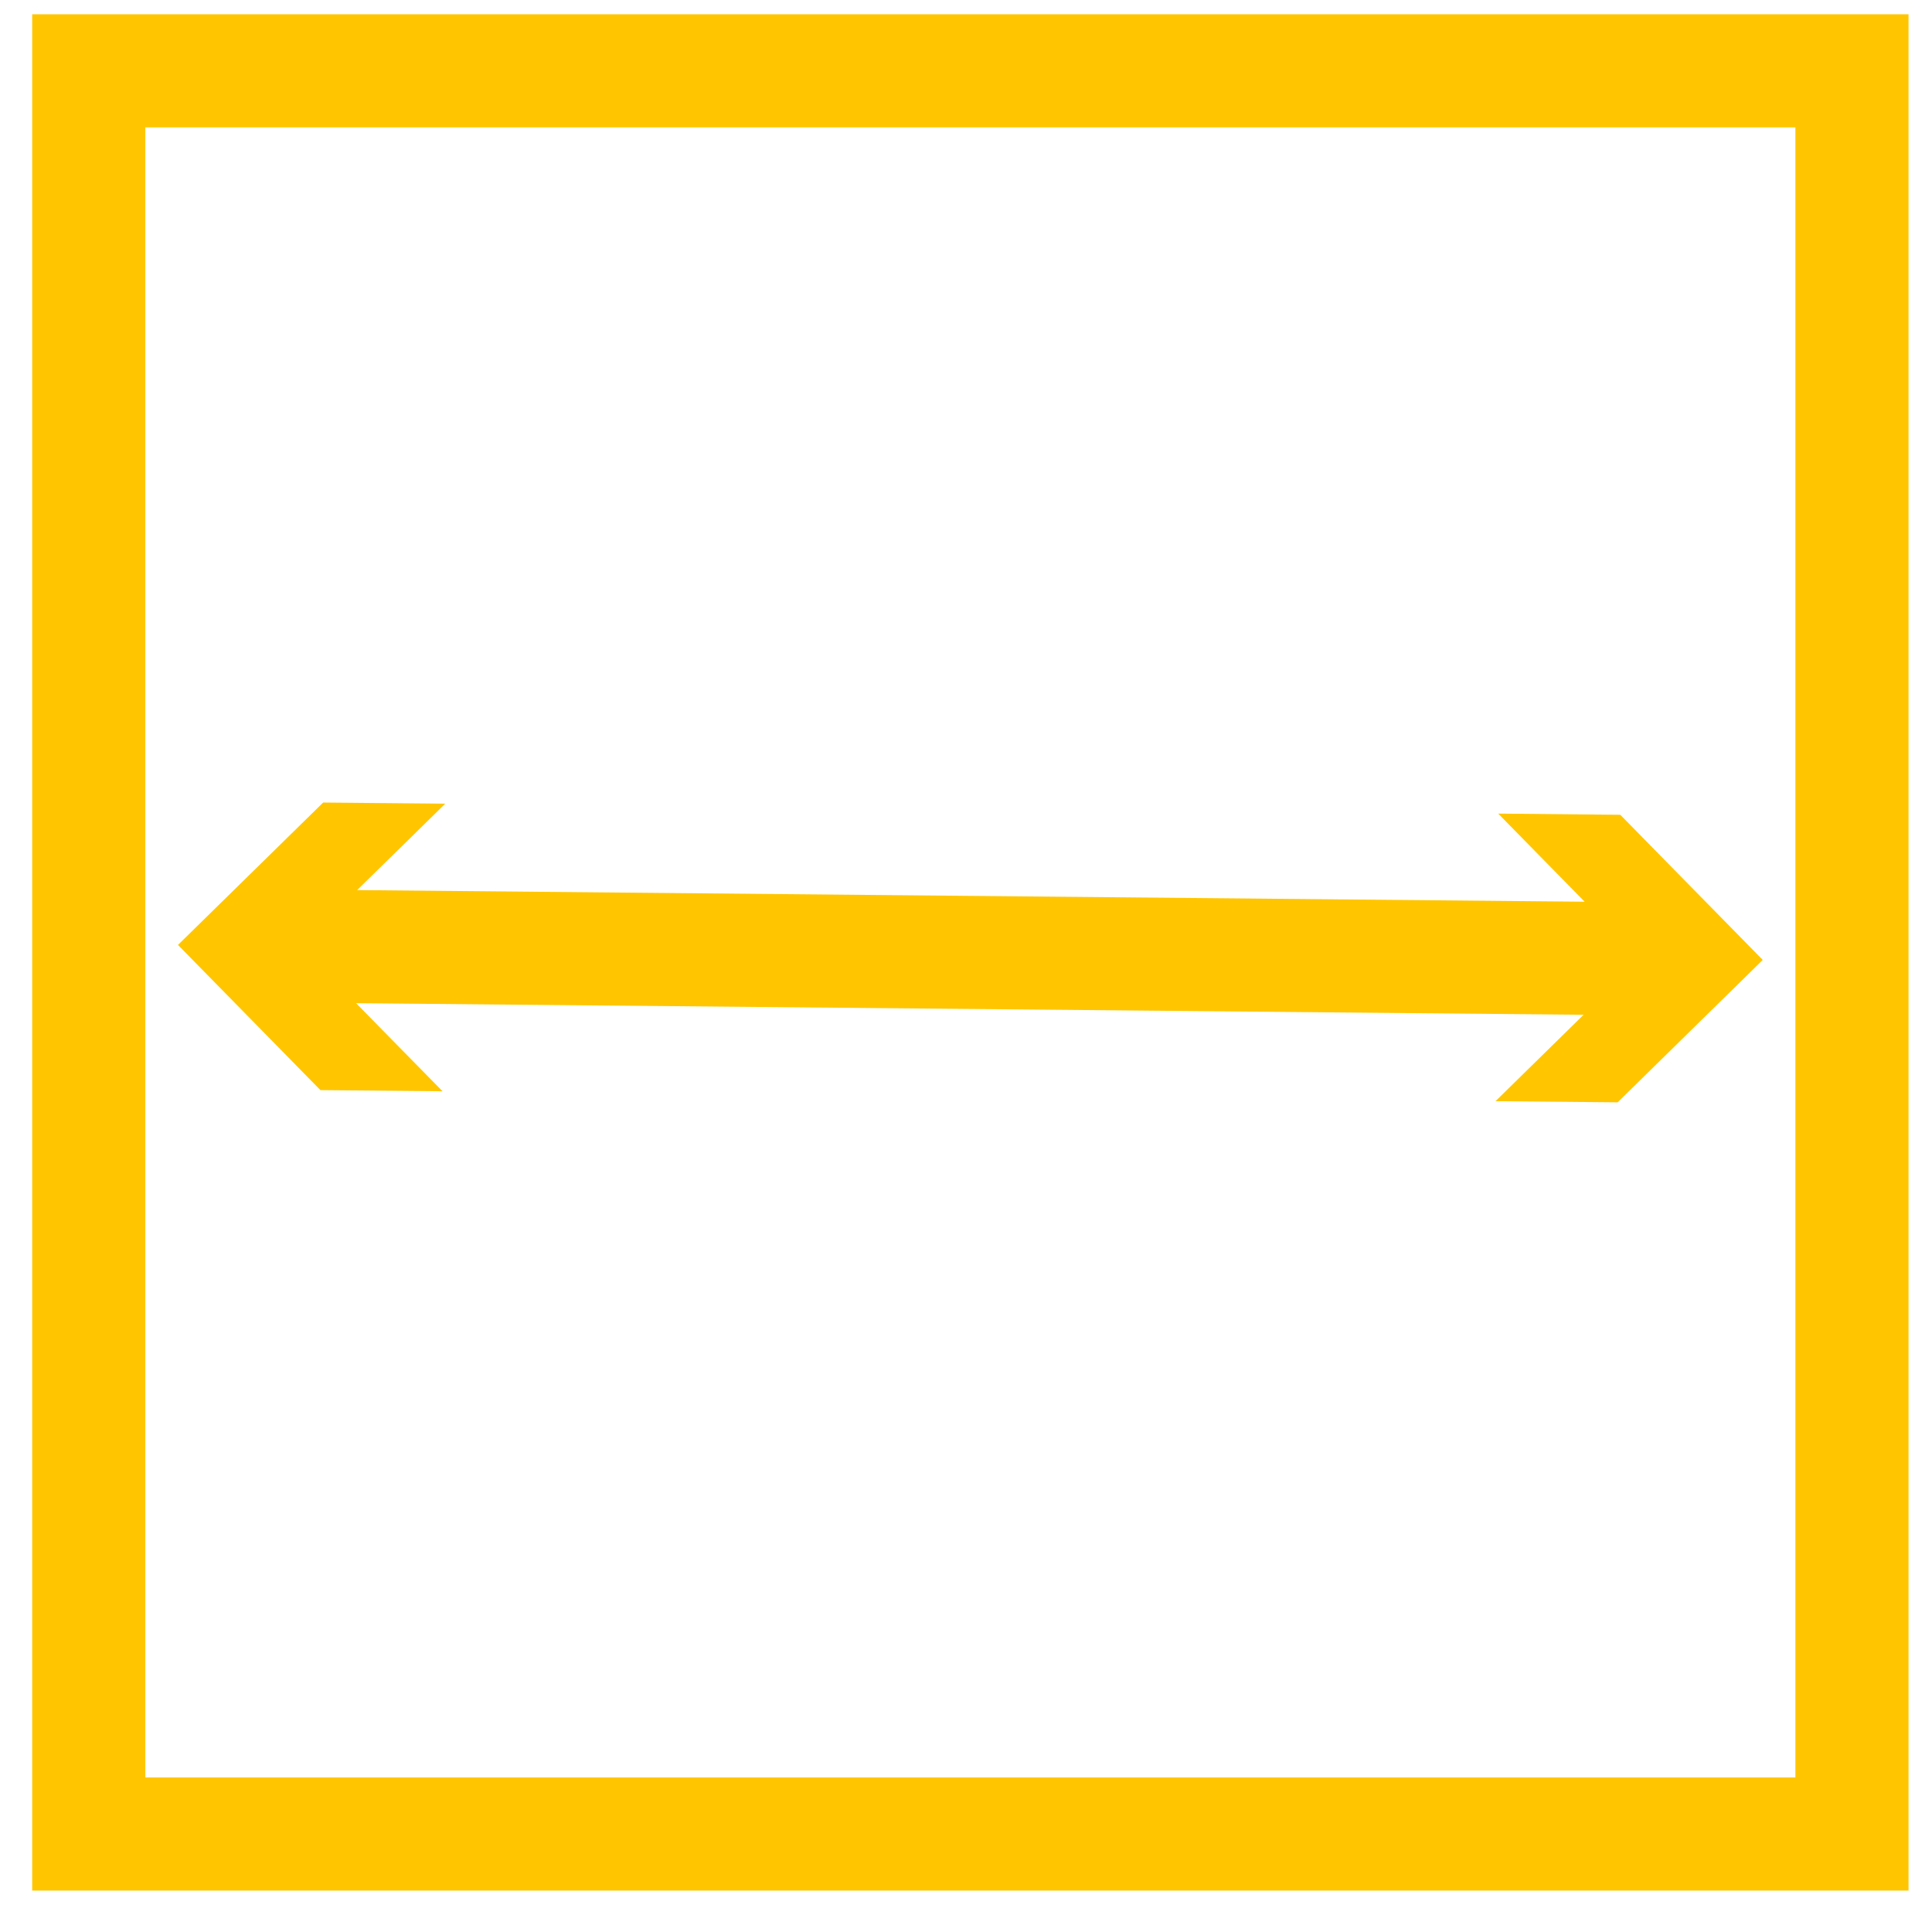 <?xml version="1.0" encoding="UTF-8"?>
<svg xmlns="http://www.w3.org/2000/svg" xmlns:xlink="http://www.w3.org/1999/xlink" width="41px" height="41px" viewBox="0 0 41 41" version="1.1">
  <title>spec-depth-icon</title>
  <g id="Page-1" stroke="none" stroke-width="1" fill="none" fill-rule="evenodd">
    <g id="spec-depth-icon" transform="translate(0.683, 0.303)" fill="#FFC600">
      <path d="M39.819,0 L39.819,39.818 L0,39.818 L0,0 L39.819,0 Z M37.418,2.4 L2.401,2.4 L2.401,37.417 L37.418,37.417 L37.418,2.4 Z M6.175,16.728 L8.766,16.752 L6.896,18.586 L32.946,18.833 L31.111,16.963 L33.702,16.988 L36.725,20.068 L33.645,23.09 L31.054,23.066 L32.923,21.232 L6.873,20.986 L8.708,22.855 L6.117,22.831 L3.094,19.75 L6.175,16.728 Z" id="Fill-16"></path>
    </g>
  </g>
</svg>
